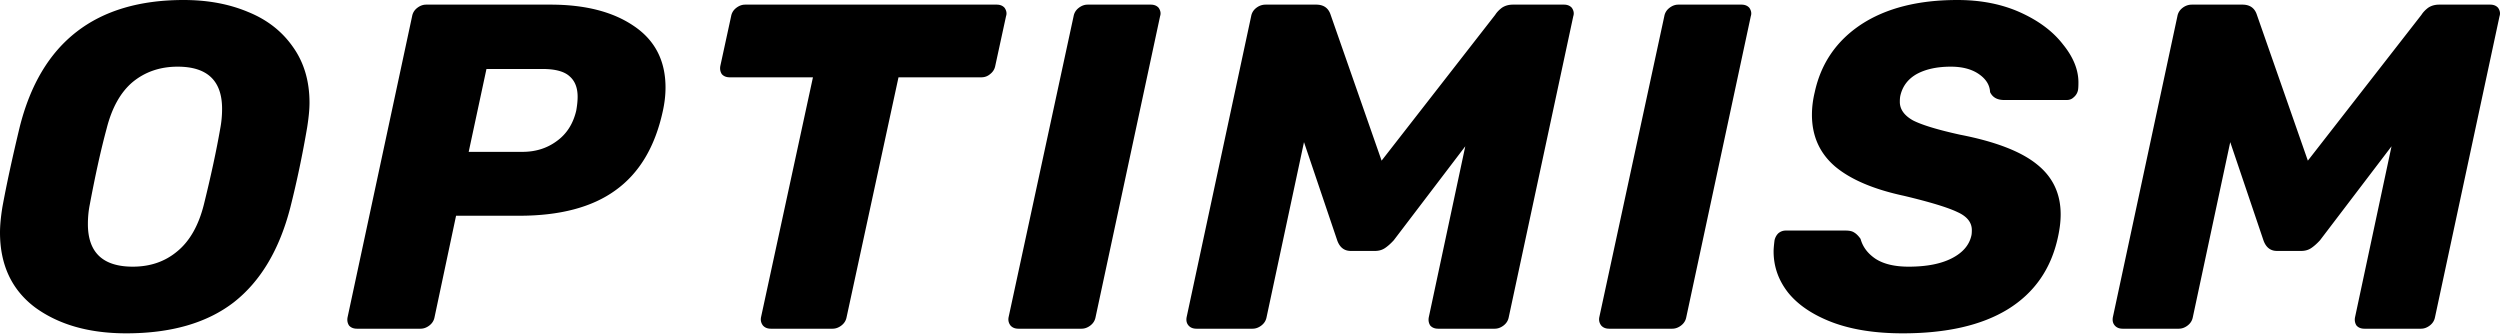 <svg xmlns="http://www.w3.org/2000/svg" fill="none" viewBox="0 0 1024 137"><path fill="#000" d="M51.706 136.533q-22.789 0-37.343-10.619Q0 115.105 0 95.194q0-4.172.958-10.24Q3.448 71.3 8.043 52.148 21.065 0 75.261 0q14.746 0 26.427 4.93 11.681 4.74 18.384 14.412 6.703 9.481 6.703 22.756 0 3.982-.957 10.05-2.874 16.878-6.895 32.806-6.702 25.98-23.172 38.874-16.469 12.705-44.045 12.705m2.68-27.306q10.724 0 18.194-6.258 7.66-6.258 10.915-19.152 4.405-17.826 6.703-31.1.766-3.983.766-8.154 0-17.256-18.193-17.256-10.725 0-18.384 6.258-7.47 6.257-10.724 19.152-3.447 12.705-6.894 31.1-.767 3.791-.767 7.963 0 17.447 18.385 17.447m91.82 25.41q-2.107 0-3.256-1.327-.957-1.517-.575-3.414L168.804 6.637q.383-2.085 2.106-3.413 1.724-1.328 3.639-1.328h50.939q21.257 0 34.088 8.723 13.022 8.724 13.022 25.221 0 4.74-1.149 9.86-4.788 21.808-19.342 32.238-14.362 10.43-39.45 10.43h-25.852l-8.809 41.528q-.384 2.086-2.107 3.414-1.723 1.327-3.639 1.327zm67.791-72.438q8.044 0 13.98-4.362 6.128-4.362 8.043-12.516.575-3.224.575-5.688 0-5.5-3.256-8.344-3.256-3.034-11.107-3.034h-22.98l-7.278 33.944zm101.748 72.438q-2.106 0-3.255-1.327-1.15-1.517-.766-3.414l21.257-98.228h-34.088q-2.106 0-3.256-1.327-.957-1.518-.574-3.414l4.405-20.29q.382-2.085 2.106-3.413t3.638-1.328h103.029q2.106 0 3.256 1.328.765 1.137.766 2.275 0 .57-.192 1.138l-4.405 20.29q-.382 2.086-2.106 3.414-1.532 1.327-3.638 1.327h-33.897l-21.257 98.228q-.382 2.086-2.106 3.414-1.724 1.327-3.638 1.327zm101.402 0q-2.106 0-3.255-1.327-1.15-1.517-.766-3.414L439.746 6.637q.383-2.085 2.107-3.413 1.723-1.328 3.638-1.328h25.853q2.106 0 3.255 1.328.766 1.137.766 2.275 0 .57-.191 1.138l-26.428 123.259q-.382 2.086-2.106 3.414-1.724 1.327-3.638 1.327zm72.92 0q-2.106 0-3.256-1.327-1.149-1.328-.766-3.414L512.474 6.637q.383-2.085 2.106-3.413 1.724-1.328 3.83-1.328h20.682q4.597 0 5.937 4.172l20.874 59.734 46.535-59.734q.957-1.517 2.681-2.844 1.915-1.328 4.596-1.328h20.874q2.106 0 3.255 1.328.767 1.137.767 2.275 0 .57-.192 1.138l-26.427 123.259q-.384 2.086-2.107 3.414-1.724 1.327-3.639 1.327h-23.172q-2.106 0-3.255-1.327-.958-1.517-.574-3.414l14.937-69.973-29.3 38.495q-1.916 2.085-3.639 3.224-1.723 1.138-4.021 1.138h-9.958q-4.021 0-5.554-4.362l-13.596-40.202-15.321 71.68q-.383 2.086-2.106 3.414-1.723 1.327-3.639 1.327zm169.036 0q-2.107 0-3.256-1.327-1.149-1.517-.766-3.414L681.701 6.637q.382-2.085 2.106-3.413 1.722-1.328 3.638-1.328h25.853q2.11 0 3.256 1.328.766 1.137.765 2.275.001.57-.191 1.138l-26.426 123.259q-.38 2.086-2.11 3.414-1.722 1.327-3.638 1.327zm120.221 1.896q-16.855 0-28.917-4.551-11.879-4.55-18.002-12.136-5.94-7.586-5.939-16.877.001-1.516.382-4.551.388-1.707 1.536-2.845c.894-.758 1.911-1.138 3.065-1.138h24.508q2.302 0 3.447.759 1.341.758 2.683 2.655 1.34 4.93 6.13 8.154 4.979 3.224 13.592 3.224c7.278 0 13.155-1.138 17.62-3.414q6.708-3.413 8.042-9.291.193-.76.191-2.276c0-3.16-1.973-5.626-5.932-7.396q-5.94-2.844-21.832-6.637-18.577-3.982-28.153-11.946-9.573-8.154-9.571-21.239 0-4.55 1.147-9.292 3.831-17.635 18.957-27.686Q777.596 0 801.731 0c9.7 0 18.322 1.707 25.852 5.12q11.295 5.12 17.429 13.084c4.212 5.184 6.314 10.367 6.314 15.55 0 1.517-.061 2.592-.191 3.224a5.08 5.08 0 0 1-1.72 2.844c-.765.759-1.727 1.138-2.874 1.138h-25.662c-2.805 0-4.724-1.075-5.741-3.224q-.197-4.36-4.601-7.395-4.403-3.034-11.489-3.034c-5.619 0-10.275 1.011-13.981 3.034-3.571 2.023-5.81 4.993-6.697 8.912q-.196.948-.198 2.465 0 4.552 5.366 7.586c3.7 1.896 10.151 3.855 19.339 5.878q21.451 4.173 31.219 11.947 9.953 7.775 9.953 20.67 0 4.361-1.147 9.481-4.21 19.343-20.493 29.393c-10.718 6.573-25.082 9.86-43.084 9.86m90.133-1.896q-2.11 0-3.256-1.327c-.765-.886-1.024-2.023-.765-3.414L891.863 6.637q.38-2.085 2.109-3.413 1.72-1.328 3.83-1.328h20.678q4.598 0 5.939 4.172l20.876 59.734 46.531-59.734q.963-1.517 2.683-2.844 1.912-1.328 4.594-1.328h20.877c1.41 0 2.49.443 3.26 1.328.51.758.76 1.517.76 2.275 0 .38-.06.759-.19 1.138l-26.427 123.259q-.39 2.086-2.11 3.414-1.722 1.327-3.638 1.327h-23.17q-2.11 0-3.256-1.327-.963-1.517-.574-3.414l14.937-69.973-29.3 38.495q-1.917 2.085-3.639 3.224c-1.146.758-2.491 1.138-4.021 1.138h-9.96q-4.024 0-5.55-4.362l-13.599-40.202-15.318 71.68q-.39 2.086-2.11 3.414-1.722 1.327-3.639 1.327z"/></svg>
